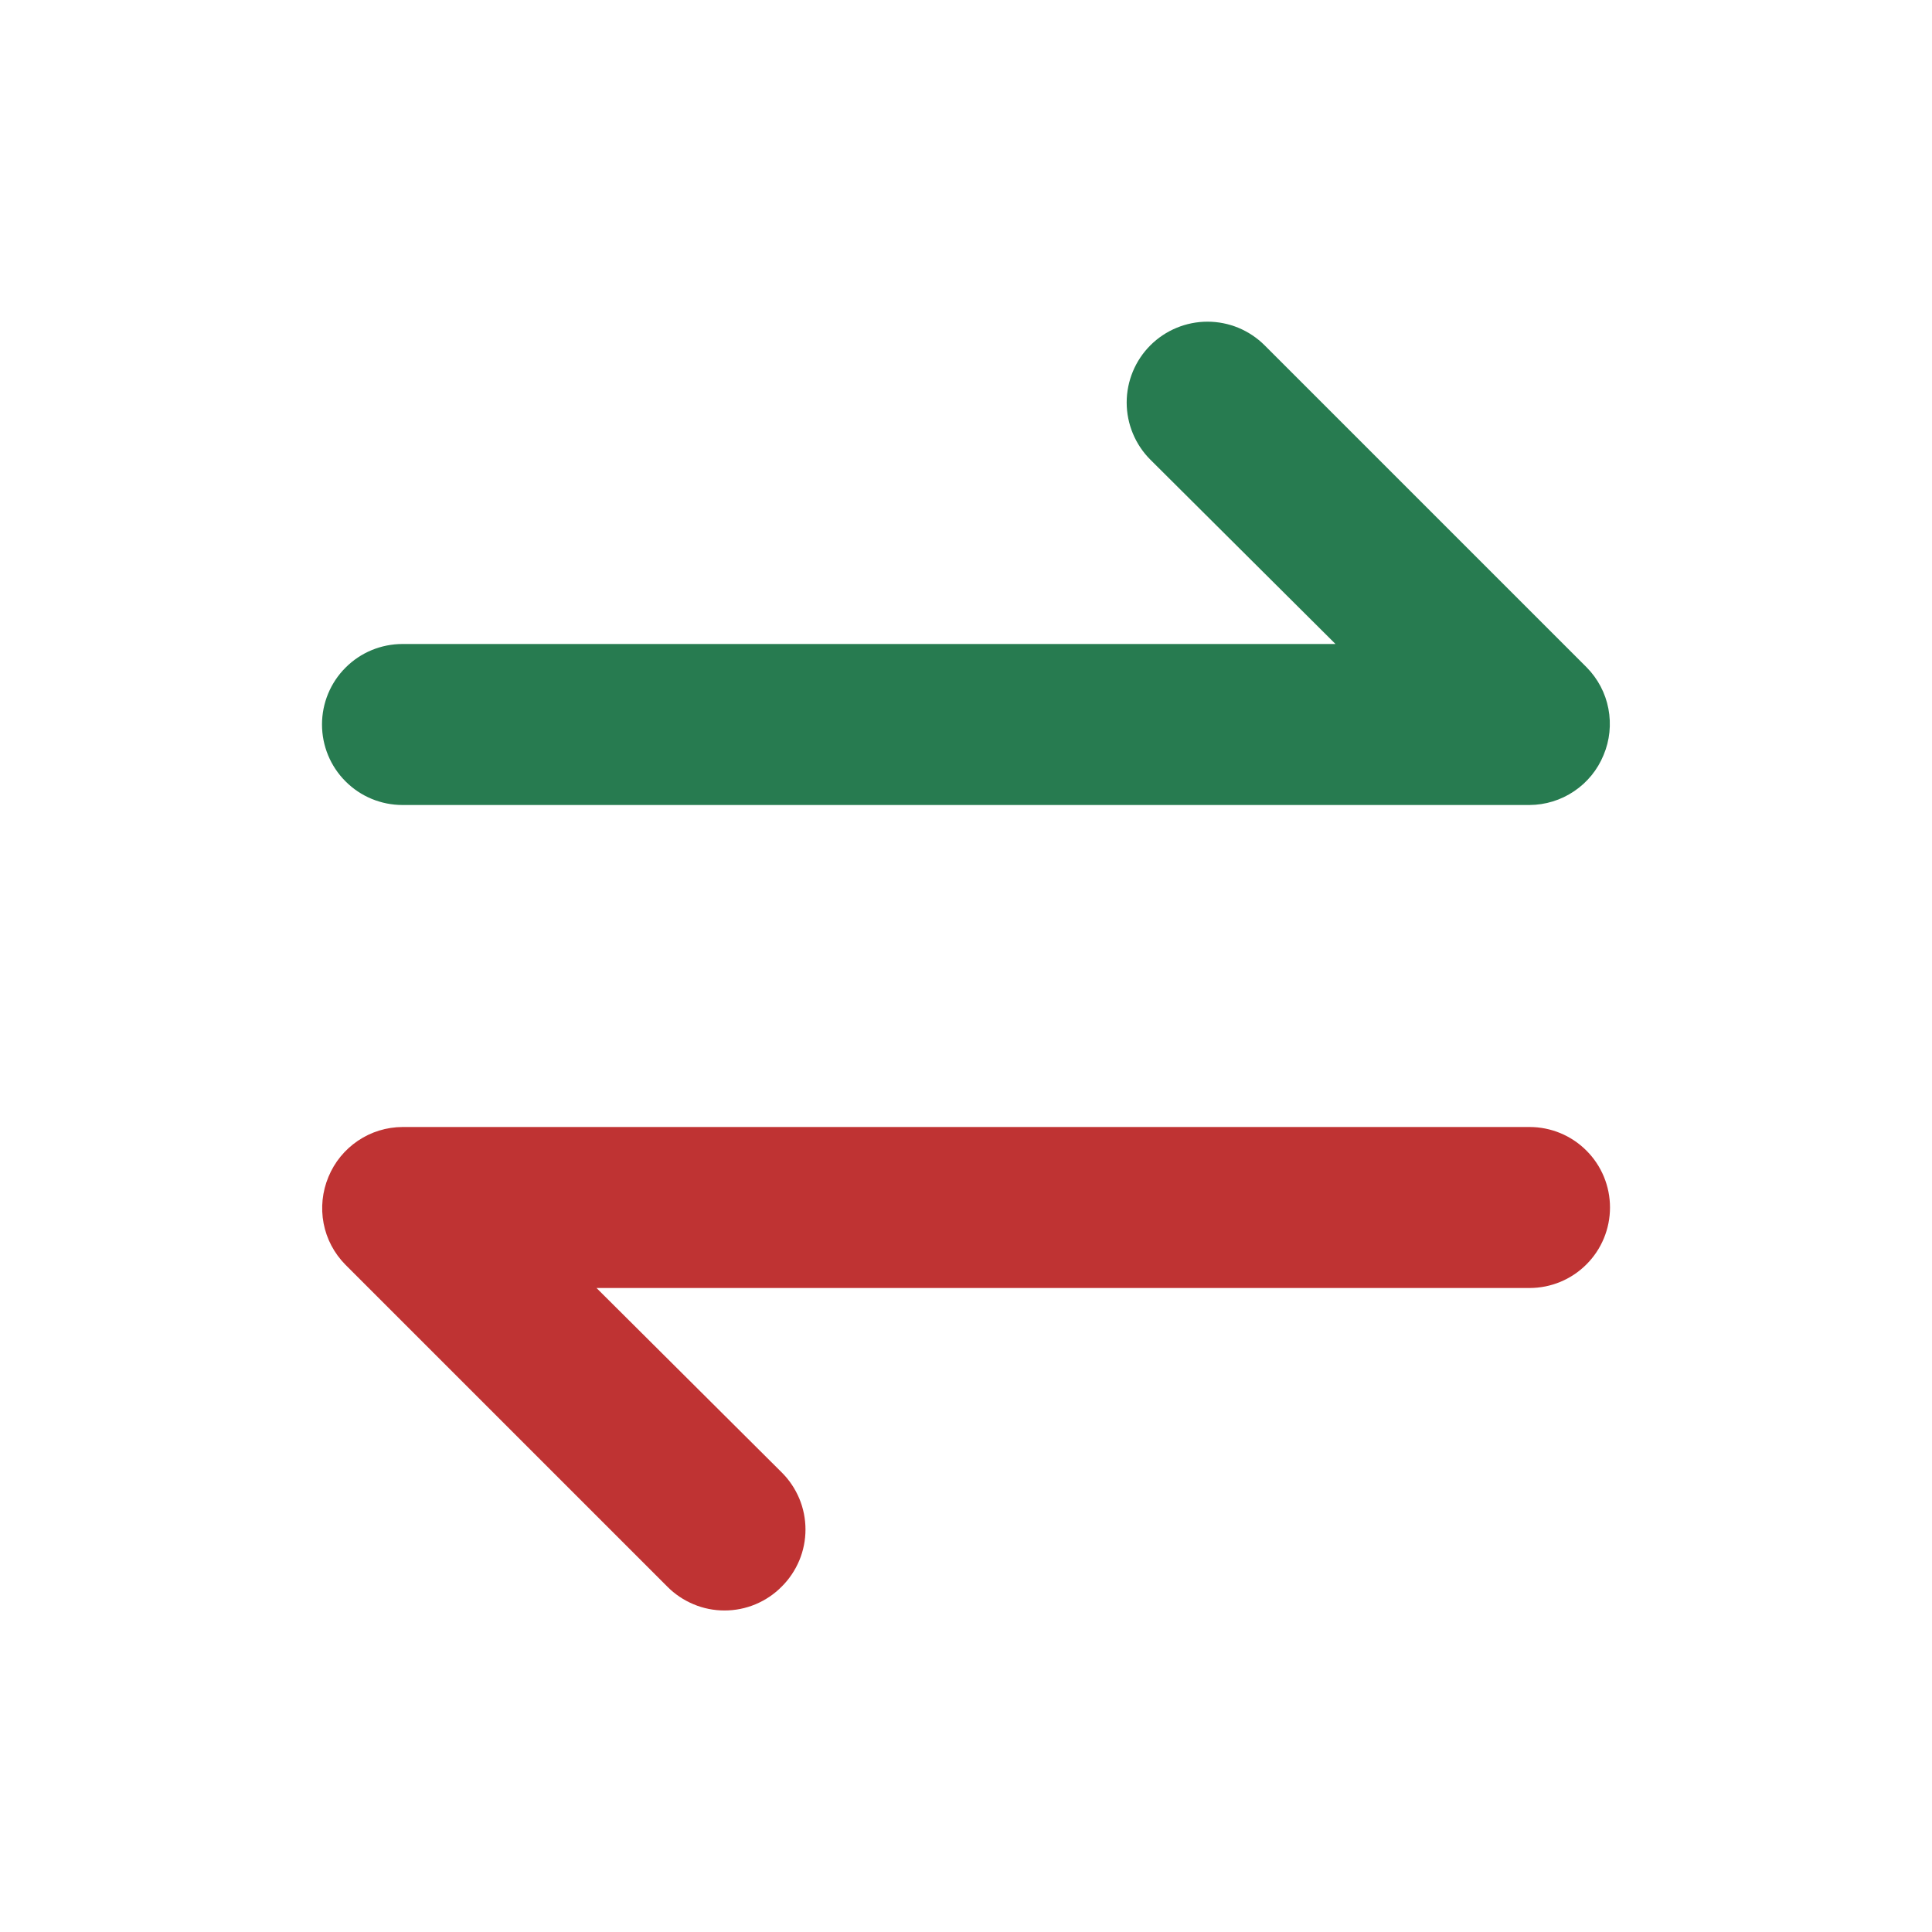 <svg width="24" height="24" viewBox="0 0 24 24" fill="none" xmlns="http://www.w3.org/2000/svg">
<path d="M19 14H5C4.803 14.001 4.61 14.06 4.446 14.171C4.283 14.281 4.155 14.437 4.08 14.62C4.004 14.802 3.983 15.003 4.02 15.197C4.057 15.391 4.151 15.569 4.29 15.71L8.29 19.71C8.383 19.804 8.494 19.878 8.616 19.929C8.737 19.98 8.868 20.006 9 20.006C9.132 20.006 9.263 19.98 9.385 19.929C9.507 19.878 9.617 19.804 9.71 19.71C9.804 19.617 9.878 19.506 9.929 19.385C9.98 19.263 10.006 19.132 10.006 19C10.006 18.868 9.98 18.737 9.929 18.615C9.878 18.494 9.804 18.383 9.71 18.29L7.41 16H19C19.265 16 19.52 15.895 19.707 15.707C19.895 15.52 20 15.265 20 15C20 14.735 19.895 14.48 19.707 14.293C19.52 14.105 19.265 14 19 14Z" fill="#BF3333"/>
<path d="M19.71 8.29L15.71 4.29C15.617 4.197 15.506 4.123 15.384 4.072C15.262 4.022 15.132 3.996 15 3.996C14.734 3.996 14.478 4.102 14.29 4.29C14.102 4.478 13.996 4.734 13.996 5C13.996 5.266 14.102 5.522 14.29 5.71L16.59 8H5C4.735 8 4.48 8.105 4.293 8.293C4.105 8.48 4 8.735 4 9C4 9.265 4.105 9.52 4.293 9.707C4.48 9.895 4.735 10 5 10H19C19.197 9.999 19.39 9.94 19.554 9.829C19.718 9.719 19.845 9.563 19.92 9.38C19.997 9.198 20.017 8.997 19.98 8.803C19.943 8.609 19.849 8.431 19.71 8.29Z" fill="#277B50"/>
</svg>
